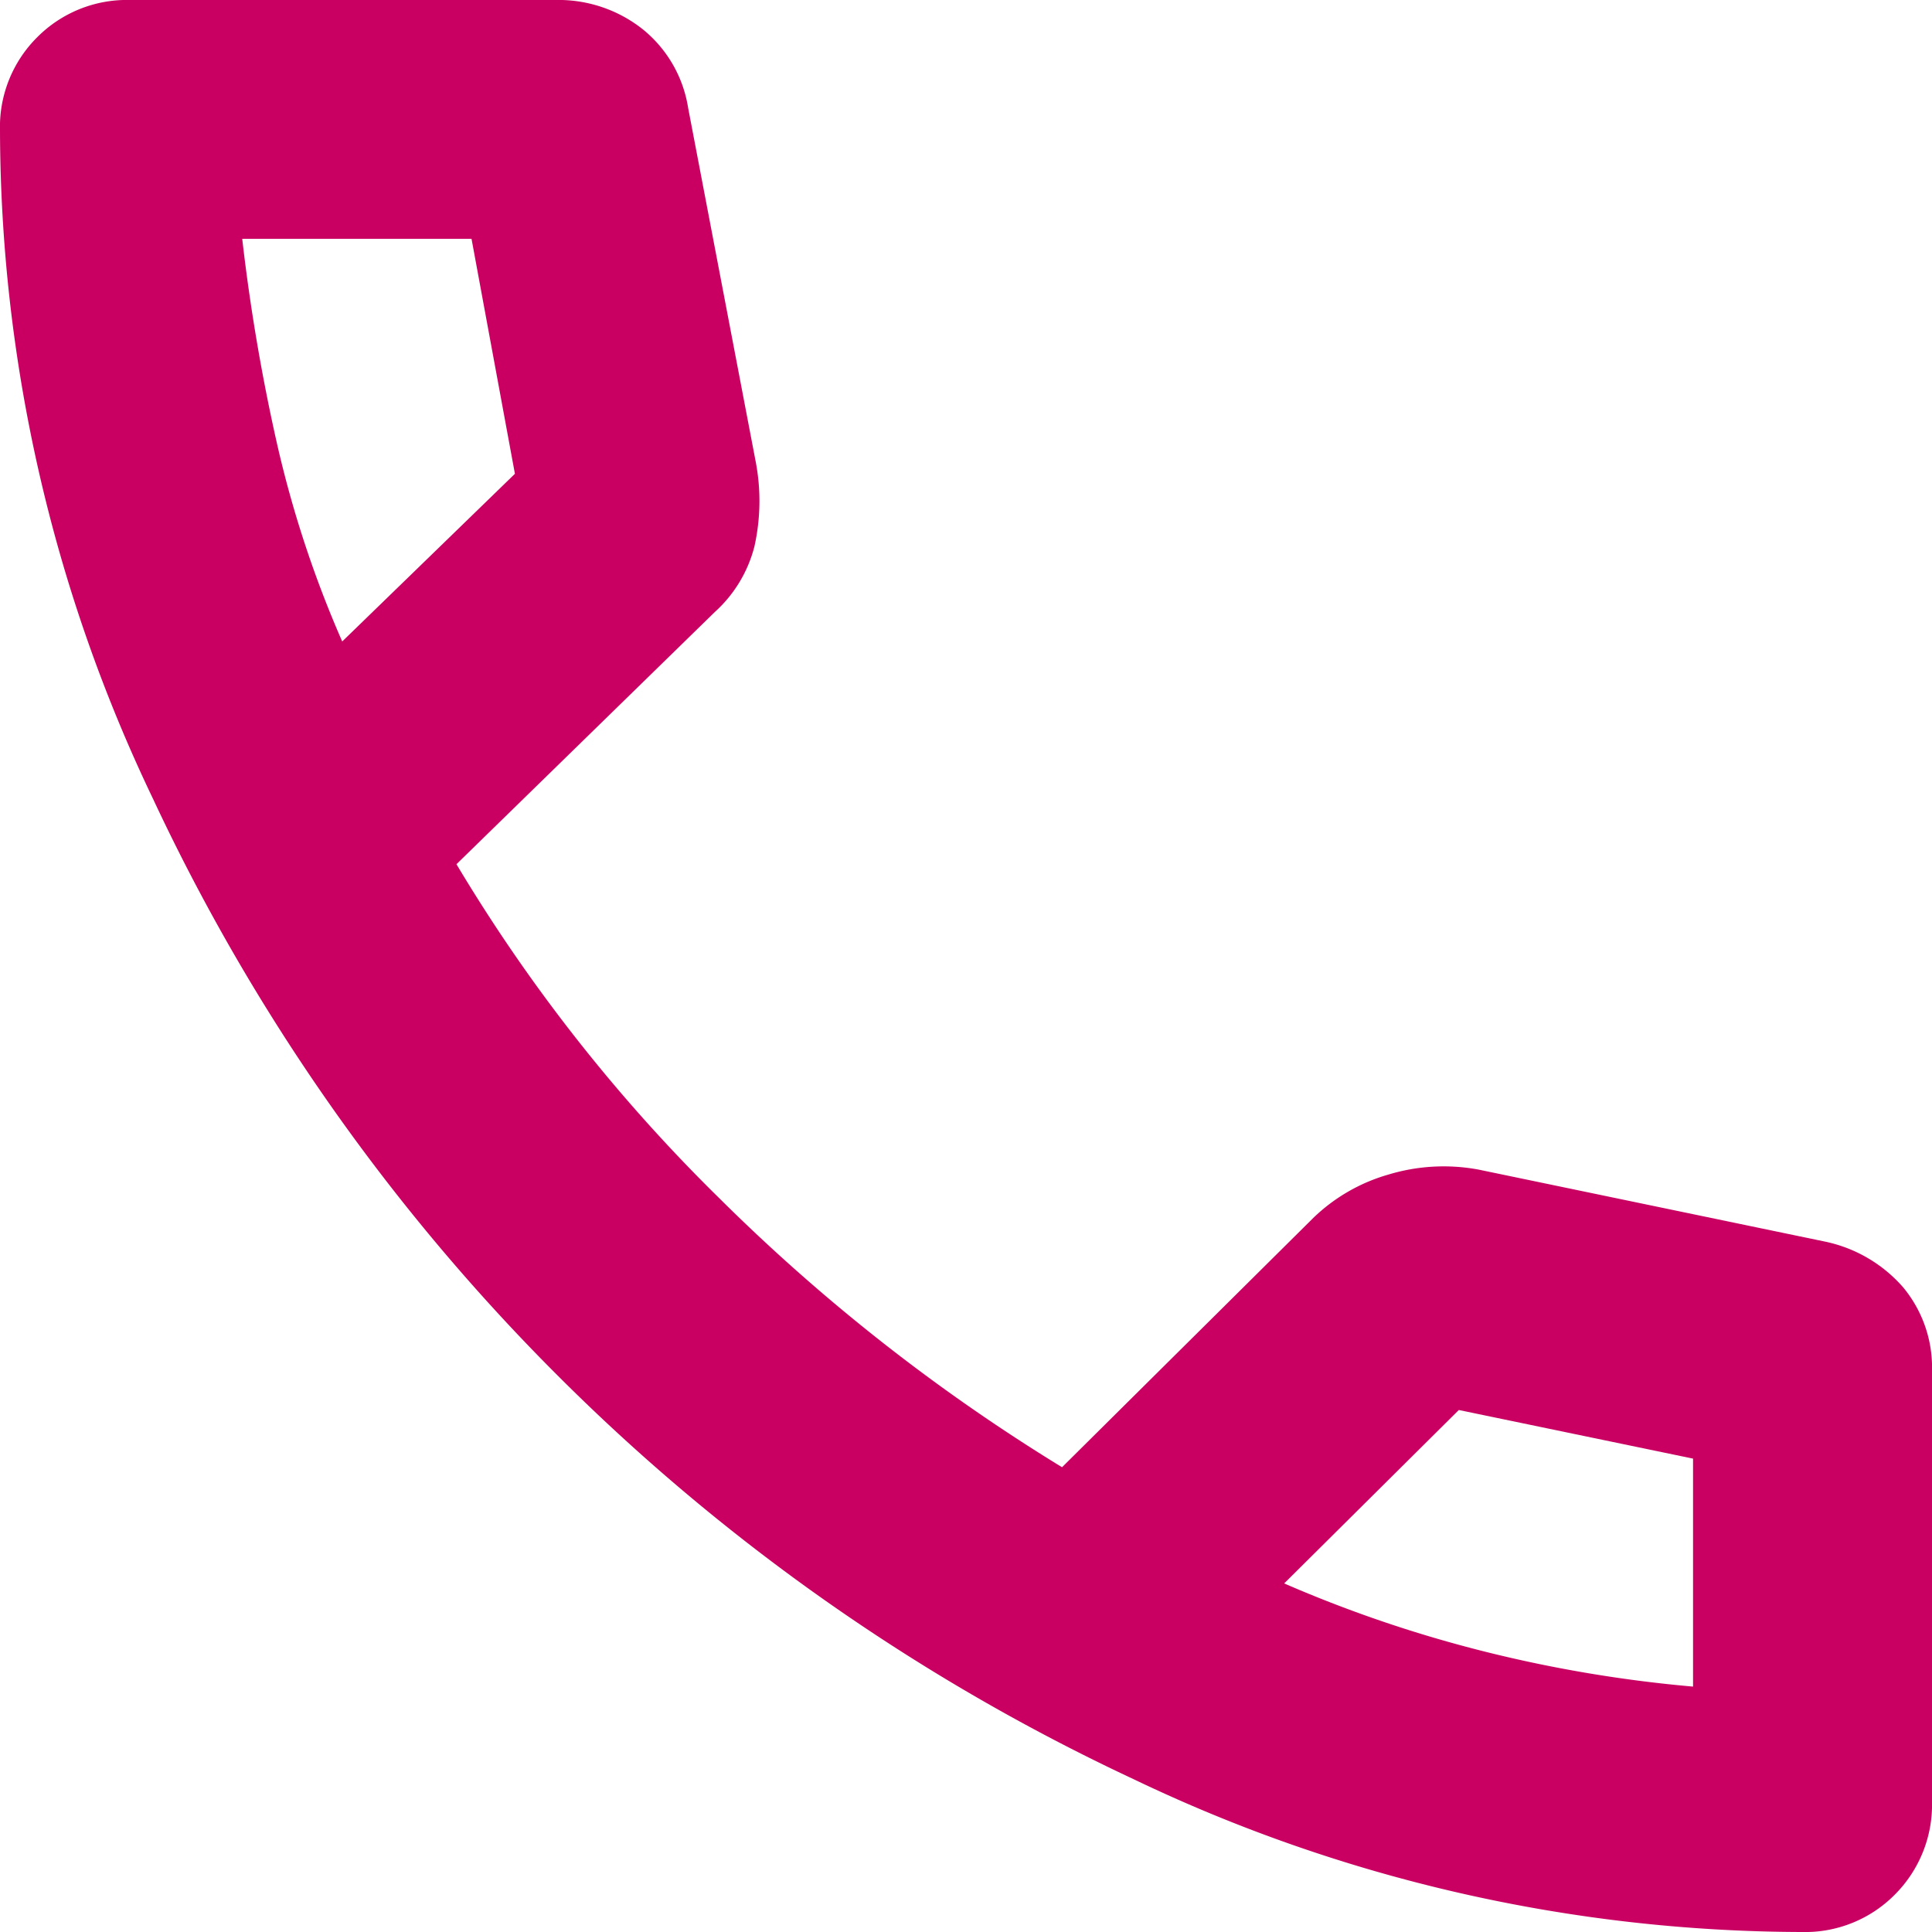 <svg xmlns="http://www.w3.org/2000/svg" width="18.839" height="18.839" viewBox="0 0 18.839 18.839">
  <path id="call_FILL0_wght500_GRAD0_opsz24" d="M129.677-829.531a15.157,15.157,0,0,1-6.516-1.491,19.8,19.8,0,0,1-5.62-3.941,19.8,19.8,0,0,1-3.941-5.62,15.156,15.156,0,0,1-1.491-6.516,1.232,1.232,0,0,1,.363-.908,1.232,1.232,0,0,1,.908-.363h4.142a1.322,1.322,0,0,1,.854.285,1.232,1.232,0,0,1,.443.767l.66,3.456a2.037,2.037,0,0,1-.013.818,1.291,1.291,0,0,1-.386.641l-2.52,2.46a16.217,16.217,0,0,0,2.557,3.251,18.272,18.272,0,0,0,3.348,2.629l2.45-2.431a1.743,1.743,0,0,1,.73-.422,1.859,1.859,0,0,1,.883-.049l3.368.7a1.388,1.388,0,0,1,.77.447,1.225,1.225,0,0,1,.282.82v4.191a1.241,1.241,0,0,1-.363.912A1.23,1.23,0,0,1,129.677-829.531Zm-14.231-12.584,1.684-1.635-.423-2.291h-2.236a18.814,18.814,0,0,0,.337,1.988A10.729,10.729,0,0,0,115.446-842.115Zm9.185,9.185a12.58,12.58,0,0,0,1.965.667,13.051,13.051,0,0,0,2.022.339v-2.223l-2.284-.474ZM115.446-842.115ZM124.631-832.93Z" transform="translate(-112.109 848.37)" fill="#c90062"/>
</svg>
